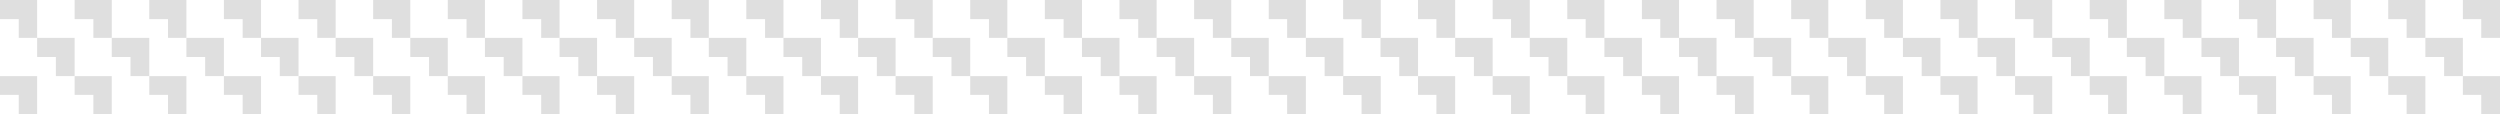 <?xml version="1.0" encoding="UTF-8"?> <svg xmlns="http://www.w3.org/2000/svg" xmlns:xlink="http://www.w3.org/1999/xlink" version="1.1" id="Layer_1" x="0px" y="0px" viewBox="0 0 680 31" style="enable-background:new 0 0 680 31;" xml:space="preserve"> <style type="text/css"> .st0{fill:#DFDFDF;} </style> <g> <g> <g> <g> <g> <polygon class="st0" points="669.9,10.3 659.7,10.3 659.7,15.5 664.8,15.5 664.8,20.7 669.9,20.7 "></polygon> <polygon class="st0" points="659.7,20.7 649.6,20.7 649.6,25.8 654.6,25.8 654.6,31 659.7,31 "></polygon> <polygon class="st0" points="649.6,10.3 639.4,10.3 639.4,15.5 644.5,15.5 644.5,20.7 649.6,20.7 "></polygon> <polygon class="st0" points="639.4,20.7 629.3,20.7 629.3,25.8 634.3,25.8 634.3,31 639.4,31 "></polygon> <polygon class="st0" points="680,20.7 669.9,20.7 669.9,25.8 674.9,25.8 674.9,31 680,31 "></polygon> <polygon class="st0" points="385.7,10.3 375.5,10.3 375.5,15.5 380.6,15.5 380.6,20.7 385.7,20.7 "></polygon> <polygon class="st0" points="375.5,20.7 365.4,20.7 365.4,25.8 370.4,25.8 370.4,31 375.5,31 "></polygon> <polygon class="st0" points="426.3,10.3 416.1,10.3 416.1,15.5 421.2,15.5 421.2,20.7 426.3,20.7 "></polygon> <polygon class="st0" points="416.1,20.7 406,20.7 406,25.8 411,25.8 411,31 416.1,31 "></polygon> <polygon class="st0" points="406,10.3 395.8,10.3 395.8,15.5 400.9,15.5 400.9,20.7 406,20.7 "></polygon> <polygon class="st0" points="395.8,20.7 385.7,20.7 385.7,25.8 390.7,25.8 390.7,31 395.8,31 "></polygon> <polygon class="st0" points="466.9,10.3 456.7,10.3 456.7,15.5 461.8,15.5 461.8,20.7 466.9,20.7 "></polygon> <polygon class="st0" points="456.7,20.7 446.6,20.7 446.6,25.8 451.6,25.8 451.6,31 456.7,31 "></polygon> <polygon class="st0" points="446.6,10.3 436.4,10.3 436.4,15.5 441.5,15.5 441.5,20.7 446.6,20.7 "></polygon> <polygon class="st0" points="436.4,20.7 426.3,20.7 426.3,25.8 431.3,25.8 431.3,31 436.4,31 "></polygon> <polygon class="st0" points="507.5,10.3 497.3,10.3 497.3,15.5 502.4,15.5 502.4,20.7 507.5,20.7 "></polygon> <polygon class="st0" points="497.3,20.7 487.2,20.7 487.2,25.8 492.2,25.8 492.2,31 497.3,31 "></polygon> <polygon class="st0" points="487.2,10.3 477,10.3 477,15.5 482.1,15.5 482.1,20.7 487.2,20.7 "></polygon> <polygon class="st0" points="477,20.7 466.9,20.7 466.9,25.8 471.9,25.8 471.9,31 477,31 "></polygon> <polygon class="st0" points="548.1,10.3 537.9,10.3 537.9,15.5 543,15.5 543,20.7 548.1,20.7 "></polygon> <polygon class="st0" points="537.9,20.7 527.8,20.7 527.8,25.8 532.8,25.8 532.8,31 537.9,31 "></polygon> <polygon class="st0" points="527.8,10.3 517.6,10.3 517.6,15.5 522.7,15.5 522.7,20.7 527.8,20.7 "></polygon> <polygon class="st0" points="517.6,20.7 507.5,20.7 507.5,25.8 512.5,25.8 512.5,31 517.6,31 "></polygon> <polygon class="st0" points="588.7,10.3 578.5,10.3 578.5,15.5 583.6,15.5 583.6,20.7 588.7,20.7 "></polygon> <polygon class="st0" points="578.5,20.7 568.4,20.7 568.4,25.8 573.4,25.8 573.4,31 578.5,31 "></polygon> <polygon class="st0" points="568.4,10.3 558.2,10.3 558.2,15.5 563.3,15.5 563.3,20.7 568.4,20.7 "></polygon> <polygon class="st0" points="558.2,20.7 548.1,20.7 548.1,25.8 553.1,25.8 553.1,31 558.2,31 "></polygon> <polygon class="st0" points="629.3,10.3 619.1,10.3 619.1,15.5 624.2,15.5 624.2,20.7 629.3,20.7 "></polygon> <polygon class="st0" points="619.1,20.7 609,20.7 609,25.8 614,25.8 614,31 619.1,31 "></polygon> <polygon class="st0" points="609,10.3 598.8,10.3 598.8,15.5 603.9,15.5 603.9,20.7 609,20.7 "></polygon> <polygon class="st0" points="598.8,20.7 588.7,20.7 588.7,25.8 593.7,25.8 593.7,31 598.8,31 "></polygon> <polygon class="st0" points="659.7,0 649.6,0 649.6,5.2 654.6,5.2 654.6,10.3 659.7,10.3 "></polygon> <polygon class="st0" points="639.4,0 629.3,0 629.3,5.2 634.3,5.2 634.3,10.3 639.4,10.3 "></polygon> <polygon class="st0" points="680,0 669.9,0 669.9,5.2 674.9,5.2 674.9,10.3 680,10.3 "></polygon> <polygon class="st0" points="375.5,0 365.4,0 365.4,5.2 370.4,5.2 370.4,10.3 375.5,10.3 "></polygon> <polygon class="st0" points="416.1,0 406,0 406,5.2 411,5.2 411,10.3 416.1,10.3 "></polygon> <polygon class="st0" points="395.8,0 385.7,0 385.7,5.2 390.7,5.2 390.7,10.3 395.8,10.3 "></polygon> <polygon class="st0" points="456.7,0 446.6,0 446.6,5.2 451.6,5.2 451.6,10.3 456.7,10.3 "></polygon> <polygon class="st0" points="436.4,0 426.3,0 426.3,5.2 431.3,5.2 431.3,10.3 436.4,10.3 "></polygon> <polygon class="st0" points="497.3,0 487.2,0 487.2,5.2 492.2,5.2 492.2,10.3 497.3,10.3 "></polygon> <polygon class="st0" points="477,0 466.9,0 466.9,5.2 471.9,5.2 471.9,10.3 477,10.3 "></polygon> <polygon class="st0" points="537.9,0 527.8,0 527.8,5.2 532.8,5.2 532.8,10.3 537.9,10.3 "></polygon> <polygon class="st0" points="517.6,0 507.5,0 507.5,5.2 512.5,5.2 512.5,10.3 517.6,10.3 "></polygon> <polygon class="st0" points="578.5,0 568.4,0 568.4,5.2 573.4,5.2 573.4,10.3 578.5,10.3 "></polygon> <polygon class="st0" points="558.2,0 548.1,0 548.1,5.2 553.1,5.2 553.1,10.3 558.2,10.3 "></polygon> <polygon class="st0" points="619.1,0 609,0 609,5.2 614,5.2 614,10.3 619.1,10.3 "></polygon> <polygon class="st0" points="598.8,0 588.7,0 588.7,5.2 593.7,5.2 593.7,10.3 598.8,10.3 "></polygon> </g> </g> </g> </g> <g> <g> <g> <g> <polygon class="st0" points="101.5,10.3 91.3,10.3 91.3,15.5 96.4,15.5 96.4,20.7 101.5,20.7 "></polygon> <polygon class="st0" points="91.3,20.7 81.2,20.7 81.2,25.8 86.3,25.8 86.3,31 91.3,31 "></polygon> <polygon class="st0" points="81.2,10.3 71,10.3 71,15.5 76.1,15.5 76.1,20.7 81.2,20.7 "></polygon> <polygon class="st0" points="71,20.7 60.9,20.7 60.9,25.8 66,25.8 66,31 71,31 "></polygon> <polygon class="st0" points="142.1,10.3 131.9,10.3 131.9,15.5 137,15.5 137,20.7 142.1,20.7 "></polygon> <polygon class="st0" points="131.9,20.7 121.8,20.7 121.8,25.8 126.9,25.8 126.9,31 131.9,31 "></polygon> <polygon class="st0" points="121.8,10.3 111.6,10.3 111.6,15.5 116.7,15.5 116.7,20.7 121.8,20.7 "></polygon> <polygon class="st0" points="111.6,20.7 101.5,20.7 101.5,25.8 106.6,25.8 106.6,31 111.6,31 "></polygon> <polygon class="st0" points="172.5,20.7 162.4,20.7 162.4,25.8 167.5,25.8 167.5,31 172.5,31 "></polygon> <polygon class="st0" points="162.4,10.3 152.2,10.3 152.2,15.5 157.3,15.5 157.3,20.7 162.4,20.7 "></polygon> <polygon class="st0" points="152.2,20.7 142.1,20.7 142.1,25.8 147.2,25.8 147.2,31 152.2,31 "></polygon> <polygon class="st0" points="20.3,10.3 10.1,10.3 10.1,15.5 15.2,15.5 15.2,20.7 20.3,20.7 "></polygon> <polygon class="st0" points="10.1,20.7 0,20.7 0,25.8 5.1,25.8 5.1,31 10.1,31 "></polygon> <polygon class="st0" points="60.9,10.3 50.7,10.3 50.7,15.5 55.8,15.5 55.8,20.7 60.9,20.7 "></polygon> <polygon class="st0" points="50.7,20.7 40.6,20.7 40.6,25.8 45.7,25.8 45.7,31 50.7,31 "></polygon> <polygon class="st0" points="40.6,10.3 30.4,10.3 30.4,15.5 35.5,15.5 35.5,20.7 40.6,20.7 "></polygon> <polygon class="st0" points="30.4,20.7 20.3,20.7 20.3,25.8 25.4,25.8 25.4,31 30.4,31 "></polygon> <polygon class="st0" points="91.3,0 81.2,0 81.2,5.2 86.3,5.2 86.3,10.3 91.3,10.3 "></polygon> <polygon class="st0" points="71,0 60.9,0 60.9,5.2 66,5.2 66,10.3 71,10.3 "></polygon> <polygon class="st0" points="131.9,0 121.8,0 121.8,5.2 126.9,5.2 126.9,10.3 131.9,10.3 "></polygon> <polygon class="st0" points="111.6,0 101.5,0 101.5,5.2 106.6,5.2 106.6,10.3 111.6,10.3 "></polygon> <polygon class="st0" points="172.5,0 162.4,0 162.4,5.2 167.5,5.2 167.5,10.3 172.5,10.3 "></polygon> <polygon class="st0" points="152.2,0 142.1,0 142.1,5.2 147.2,5.2 147.2,10.3 152.2,10.3 "></polygon> <polygon class="st0" points="10.1,0 0,0 0,5.2 5.1,5.2 5.1,10.3 10.1,10.3 "></polygon> <polygon class="st0" points="50.7,0 40.6,0 40.6,5.2 45.7,5.2 45.7,10.3 50.7,10.3 "></polygon> <polygon class="st0" points="30.4,0 20.3,0 20.3,5.2 25.4,5.2 25.4,10.3 30.4,10.3 "></polygon> </g> </g> <g> <g> <polygon class="st0" points="203,10.3 192.8,10.3 192.8,15.5 197.9,15.5 197.9,20.7 203,20.7 "></polygon> <polygon class="st0" points="192.8,20.7 182.7,20.7 182.7,25.8 187.8,25.8 187.8,31 192.8,31 "></polygon> <polygon class="st0" points="182.7,10.3 172.5,10.3 172.5,15.5 177.6,15.5 177.6,20.7 182.7,20.7 "></polygon> <polygon class="st0" points="243.6,10.3 233.4,10.3 233.4,15.5 238.5,15.5 238.5,20.7 243.6,20.7 "></polygon> <polygon class="st0" points="233.4,20.7 223.3,20.7 223.3,25.8 228.4,25.8 228.4,31 233.4,31 "></polygon> <polygon class="st0" points="223.3,10.3 213.1,10.3 213.1,15.5 218.2,15.5 218.2,20.7 223.3,20.7 "></polygon> <polygon class="st0" points="213.1,20.7 203,20.7 203,25.8 208.1,25.8 208.1,31 213.1,31 "></polygon> <polygon class="st0" points="284.2,10.3 274,10.3 274,15.5 279.1,15.5 279.1,20.7 284.2,20.7 "></polygon> <polygon class="st0" points="274,20.7 263.9,20.7 263.9,25.8 269,25.8 269,31 274,31 "></polygon> <polygon class="st0" points="263.9,10.3 253.7,10.3 253.7,15.5 258.8,15.5 258.8,20.7 263.9,20.7 "></polygon> <polygon class="st0" points="253.7,20.7 243.6,20.7 243.6,25.8 248.7,25.8 248.7,31 253.7,31 "></polygon> <polygon class="st0" points="324.8,10.3 314.6,10.3 314.6,15.5 319.7,15.5 319.7,20.7 324.8,20.7 "></polygon> <polygon class="st0" points="314.6,20.7 304.5,20.7 304.5,25.8 309.6,25.8 309.6,31 314.6,31 "></polygon> <polygon class="st0" points="304.5,10.3 294.3,10.3 294.3,15.5 299.4,15.5 299.4,20.7 304.5,20.7 "></polygon> <polygon class="st0" points="294.3,20.7 284.2,20.7 284.2,25.8 289.3,25.8 289.3,31 294.3,31 "></polygon> <polygon class="st0" points="365.4,10.3 355.2,10.3 355.2,15.5 360.3,15.5 360.3,20.7 365.4,20.7 "></polygon> <polygon class="st0" points="355.2,20.7 345.1,20.7 345.1,25.8 350.1,25.8 350.1,31 355.2,31 "></polygon> <polygon class="st0" points="345.1,10.3 334.9,10.3 334.9,15.5 340,15.5 340,20.7 345.1,20.7 "></polygon> <polygon class="st0" points="334.9,20.7 324.8,20.7 324.8,25.8 329.9,25.8 329.9,31 334.9,31 "></polygon> <polygon class="st0" points="375.5,20.7 365.4,20.7 365.4,25.8 370.4,25.8 370.4,31 375.5,31 "></polygon> <polygon class="st0" points="192.8,0 182.7,0 182.7,5.2 187.8,5.2 187.8,10.3 192.8,10.3 "></polygon> <polygon class="st0" points="233.4,0 223.3,0 223.3,5.2 228.4,5.2 228.4,10.3 233.4,10.3 "></polygon> <polygon class="st0" points="213.1,0 203,0 203,5.2 208.1,5.2 208.1,10.3 213.1,10.3 "></polygon> <polygon class="st0" points="274,0 263.9,0 263.9,5.2 269,5.2 269,10.3 274,10.3 "></polygon> <polygon class="st0" points="253.7,0 243.6,0 243.6,5.2 248.7,5.2 248.7,10.3 253.7,10.3 "></polygon> <polygon class="st0" points="314.6,0 304.5,0 304.5,5.2 309.6,5.2 309.6,10.3 314.6,10.3 "></polygon> <polygon class="st0" points="294.3,0 284.2,0 284.2,5.2 289.3,5.2 289.3,10.3 294.3,10.3 "></polygon> <polygon class="st0" points="355.2,0 345.1,0 345.1,5.2 350.1,5.2 350.1,10.3 355.2,10.3 "></polygon> <polygon class="st0" points="334.9,0 324.8,0 324.8,5.2 329.9,5.2 329.9,10.3 334.9,10.3 "></polygon> <polygon class="st0" points="375.5,0 365.4,0 365.4,5.2 370.4,5.2 370.4,10.3 375.5,10.3 "></polygon> </g> </g> </g> </g> </g> </svg> 